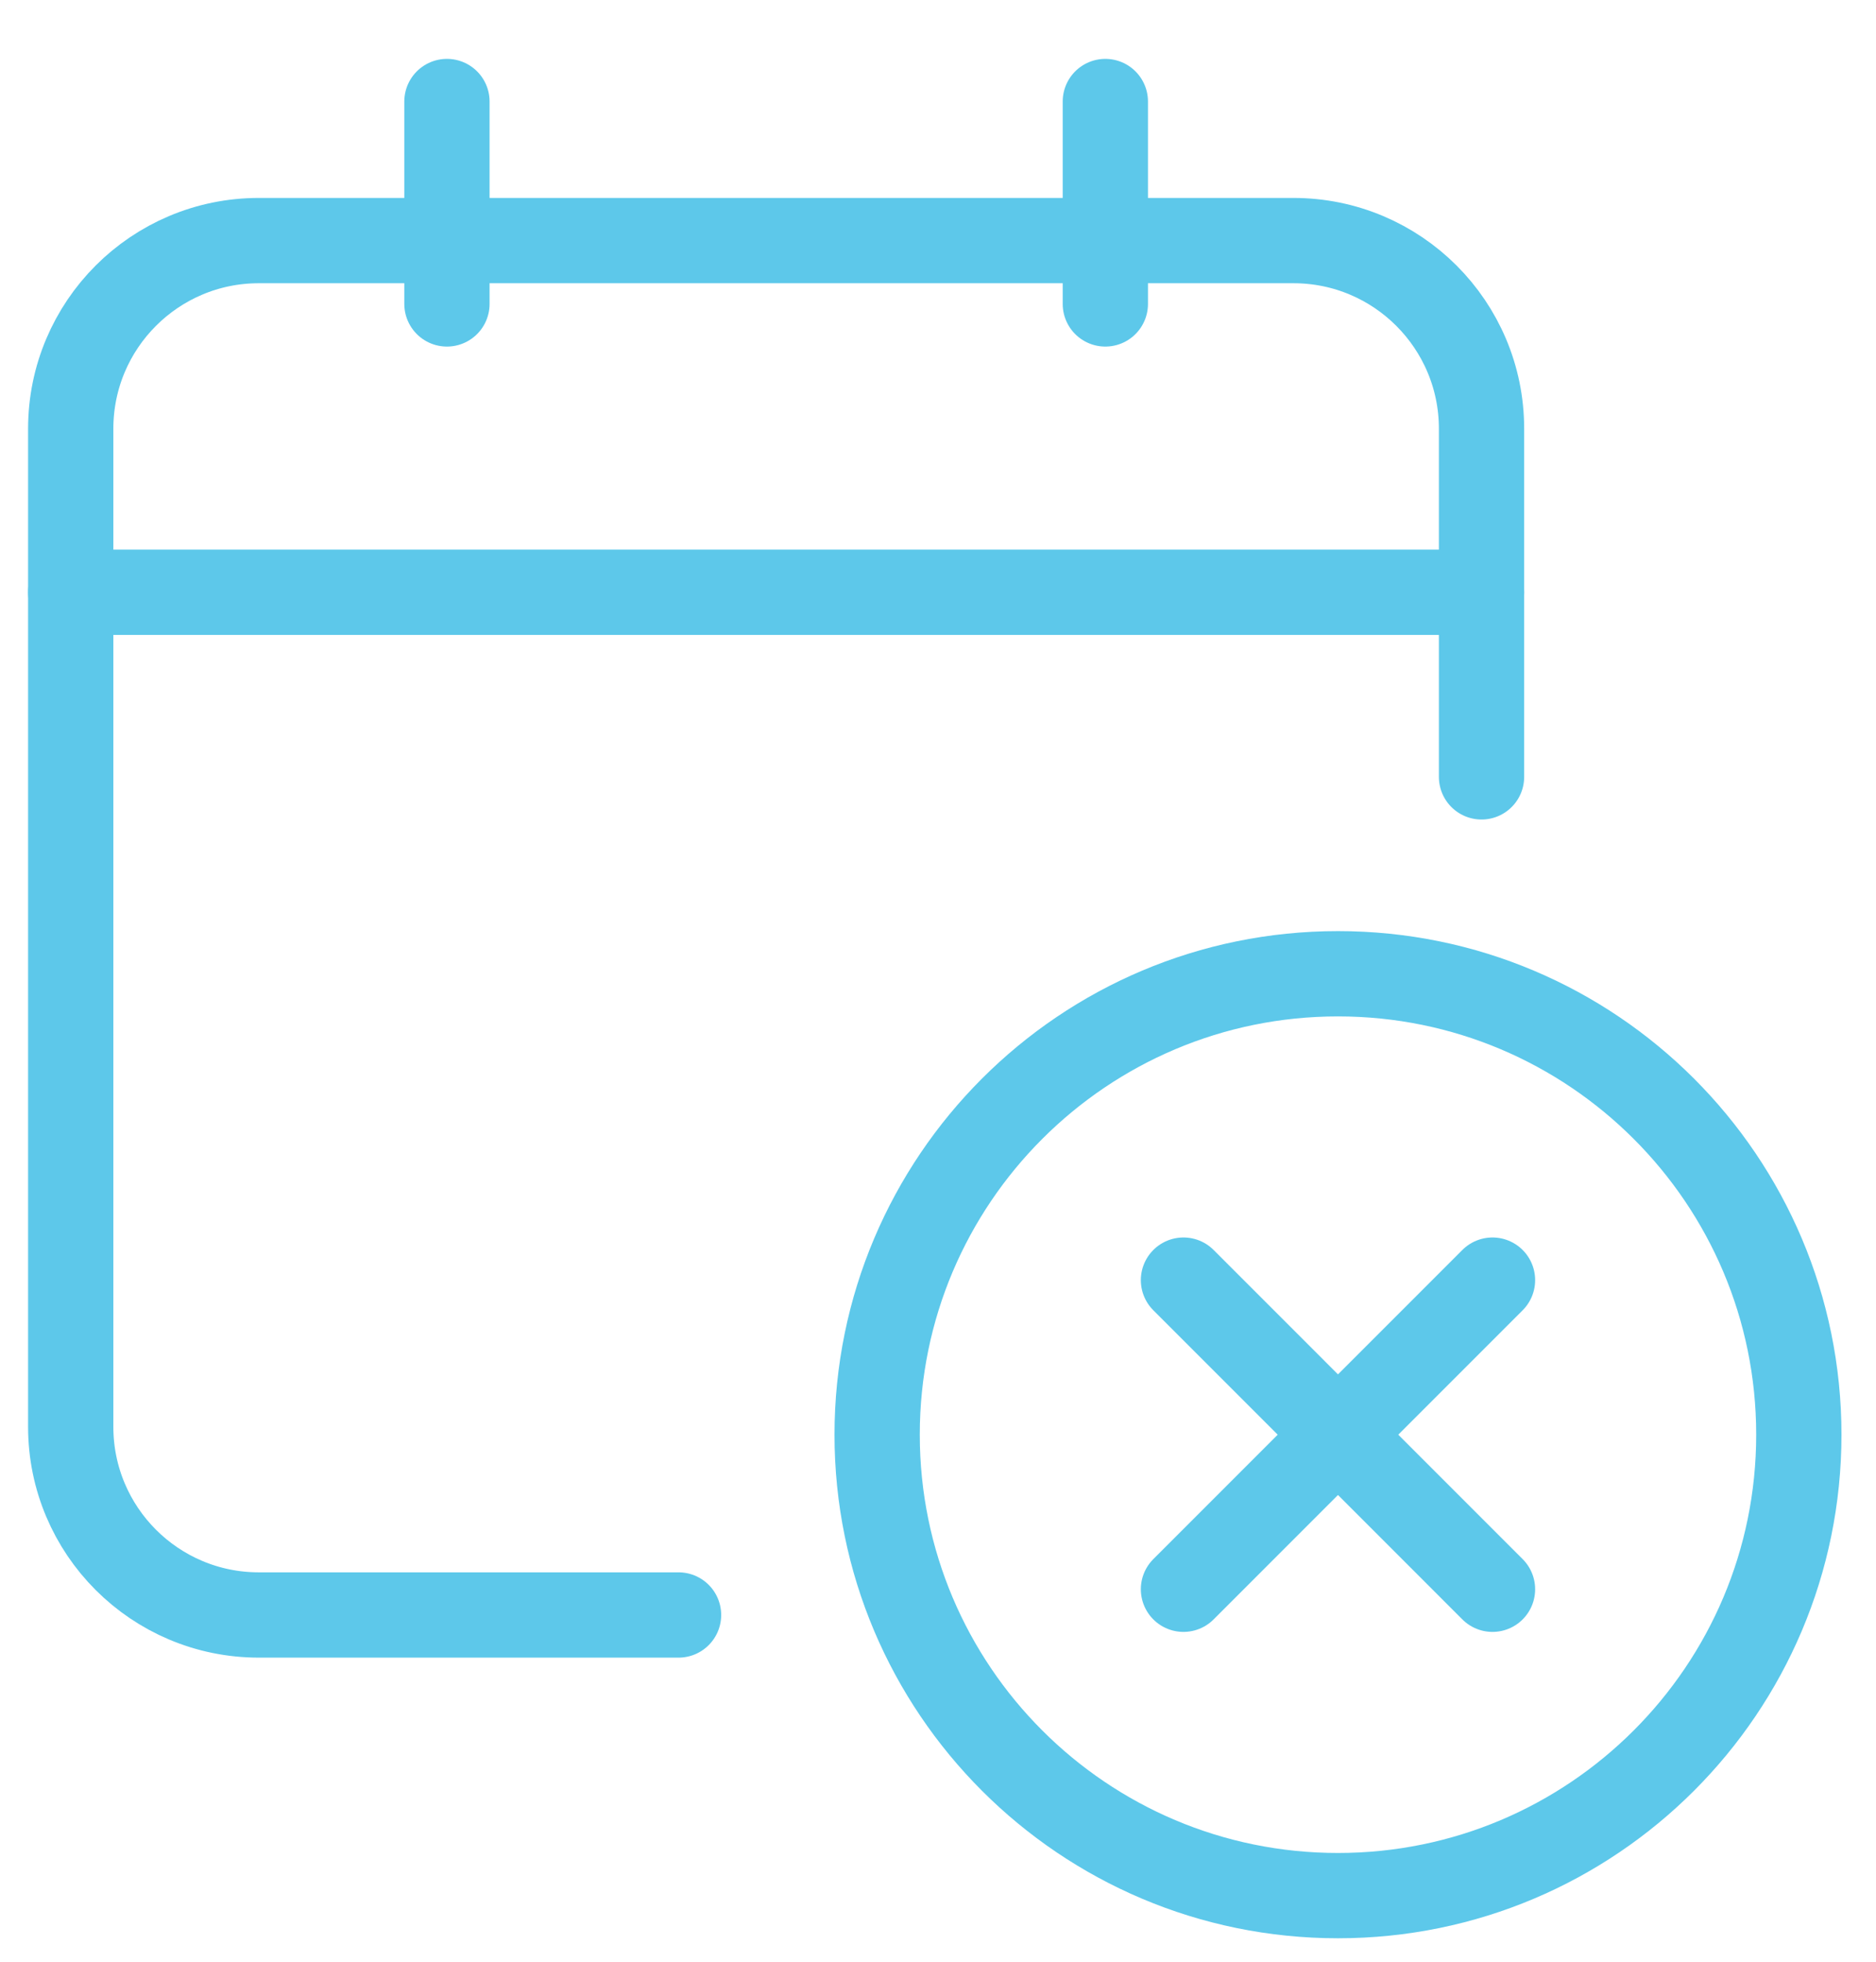 <svg width="66" height="69" viewBox="0 0 66 69" fill="none" xmlns="http://www.w3.org/2000/svg">
<g clip-path="url(#clip0_2_4910)">
<path d="M47.072 66.675C56.026 66.675 63.285 59.416 63.285 50.462C63.285 41.508 56.026 34.25 47.072 34.25C38.118 34.25 30.859 41.508 30.859 50.462C30.859 59.416 38.118 66.675 47.072 66.675Z" stroke="#5DC8EA" stroke-width="3" stroke-linecap="round" stroke-linejoin="round"/>
<path d="M52.508 45.026L41.636 55.899" stroke="#5DC8EA" stroke-width="3" stroke-linecap="round" stroke-linejoin="round"/>
<path d="M41.636 45.026L52.508 55.899" stroke="#5DC8EA" stroke-width="3" stroke-linecap="round" stroke-linejoin="round"/>
<path d="M2.488 20.832H52.122" stroke="#5DC8EA" stroke-width="3" stroke-linecap="round" stroke-linejoin="round"/>
<path d="M15.724 10.69V3.571" stroke="#5DC8EA" stroke-width="3" stroke-linecap="round" stroke-linejoin="round"/>
<path d="M38.887 10.69V3.571" stroke="#5DC8EA" stroke-width="3" stroke-linecap="round" stroke-linejoin="round"/>
<path d="M52.122 27.325V15.079C52.122 11.425 49.159 8.462 45.504 8.462H9.106C5.451 8.462 2.488 11.425 2.488 15.079V50.186C2.488 53.841 5.451 56.804 9.106 56.804H23.872" stroke="#5DC8EA" stroke-width="3" stroke-linecap="round" stroke-linejoin="round"/>
</g>
<defs>
<clipPath id="clip0_2_4910">
<rect width="65" height="68" fill="white" transform="translate(0.461 0.851)"/>
</clipPath>
</defs>
</svg>
